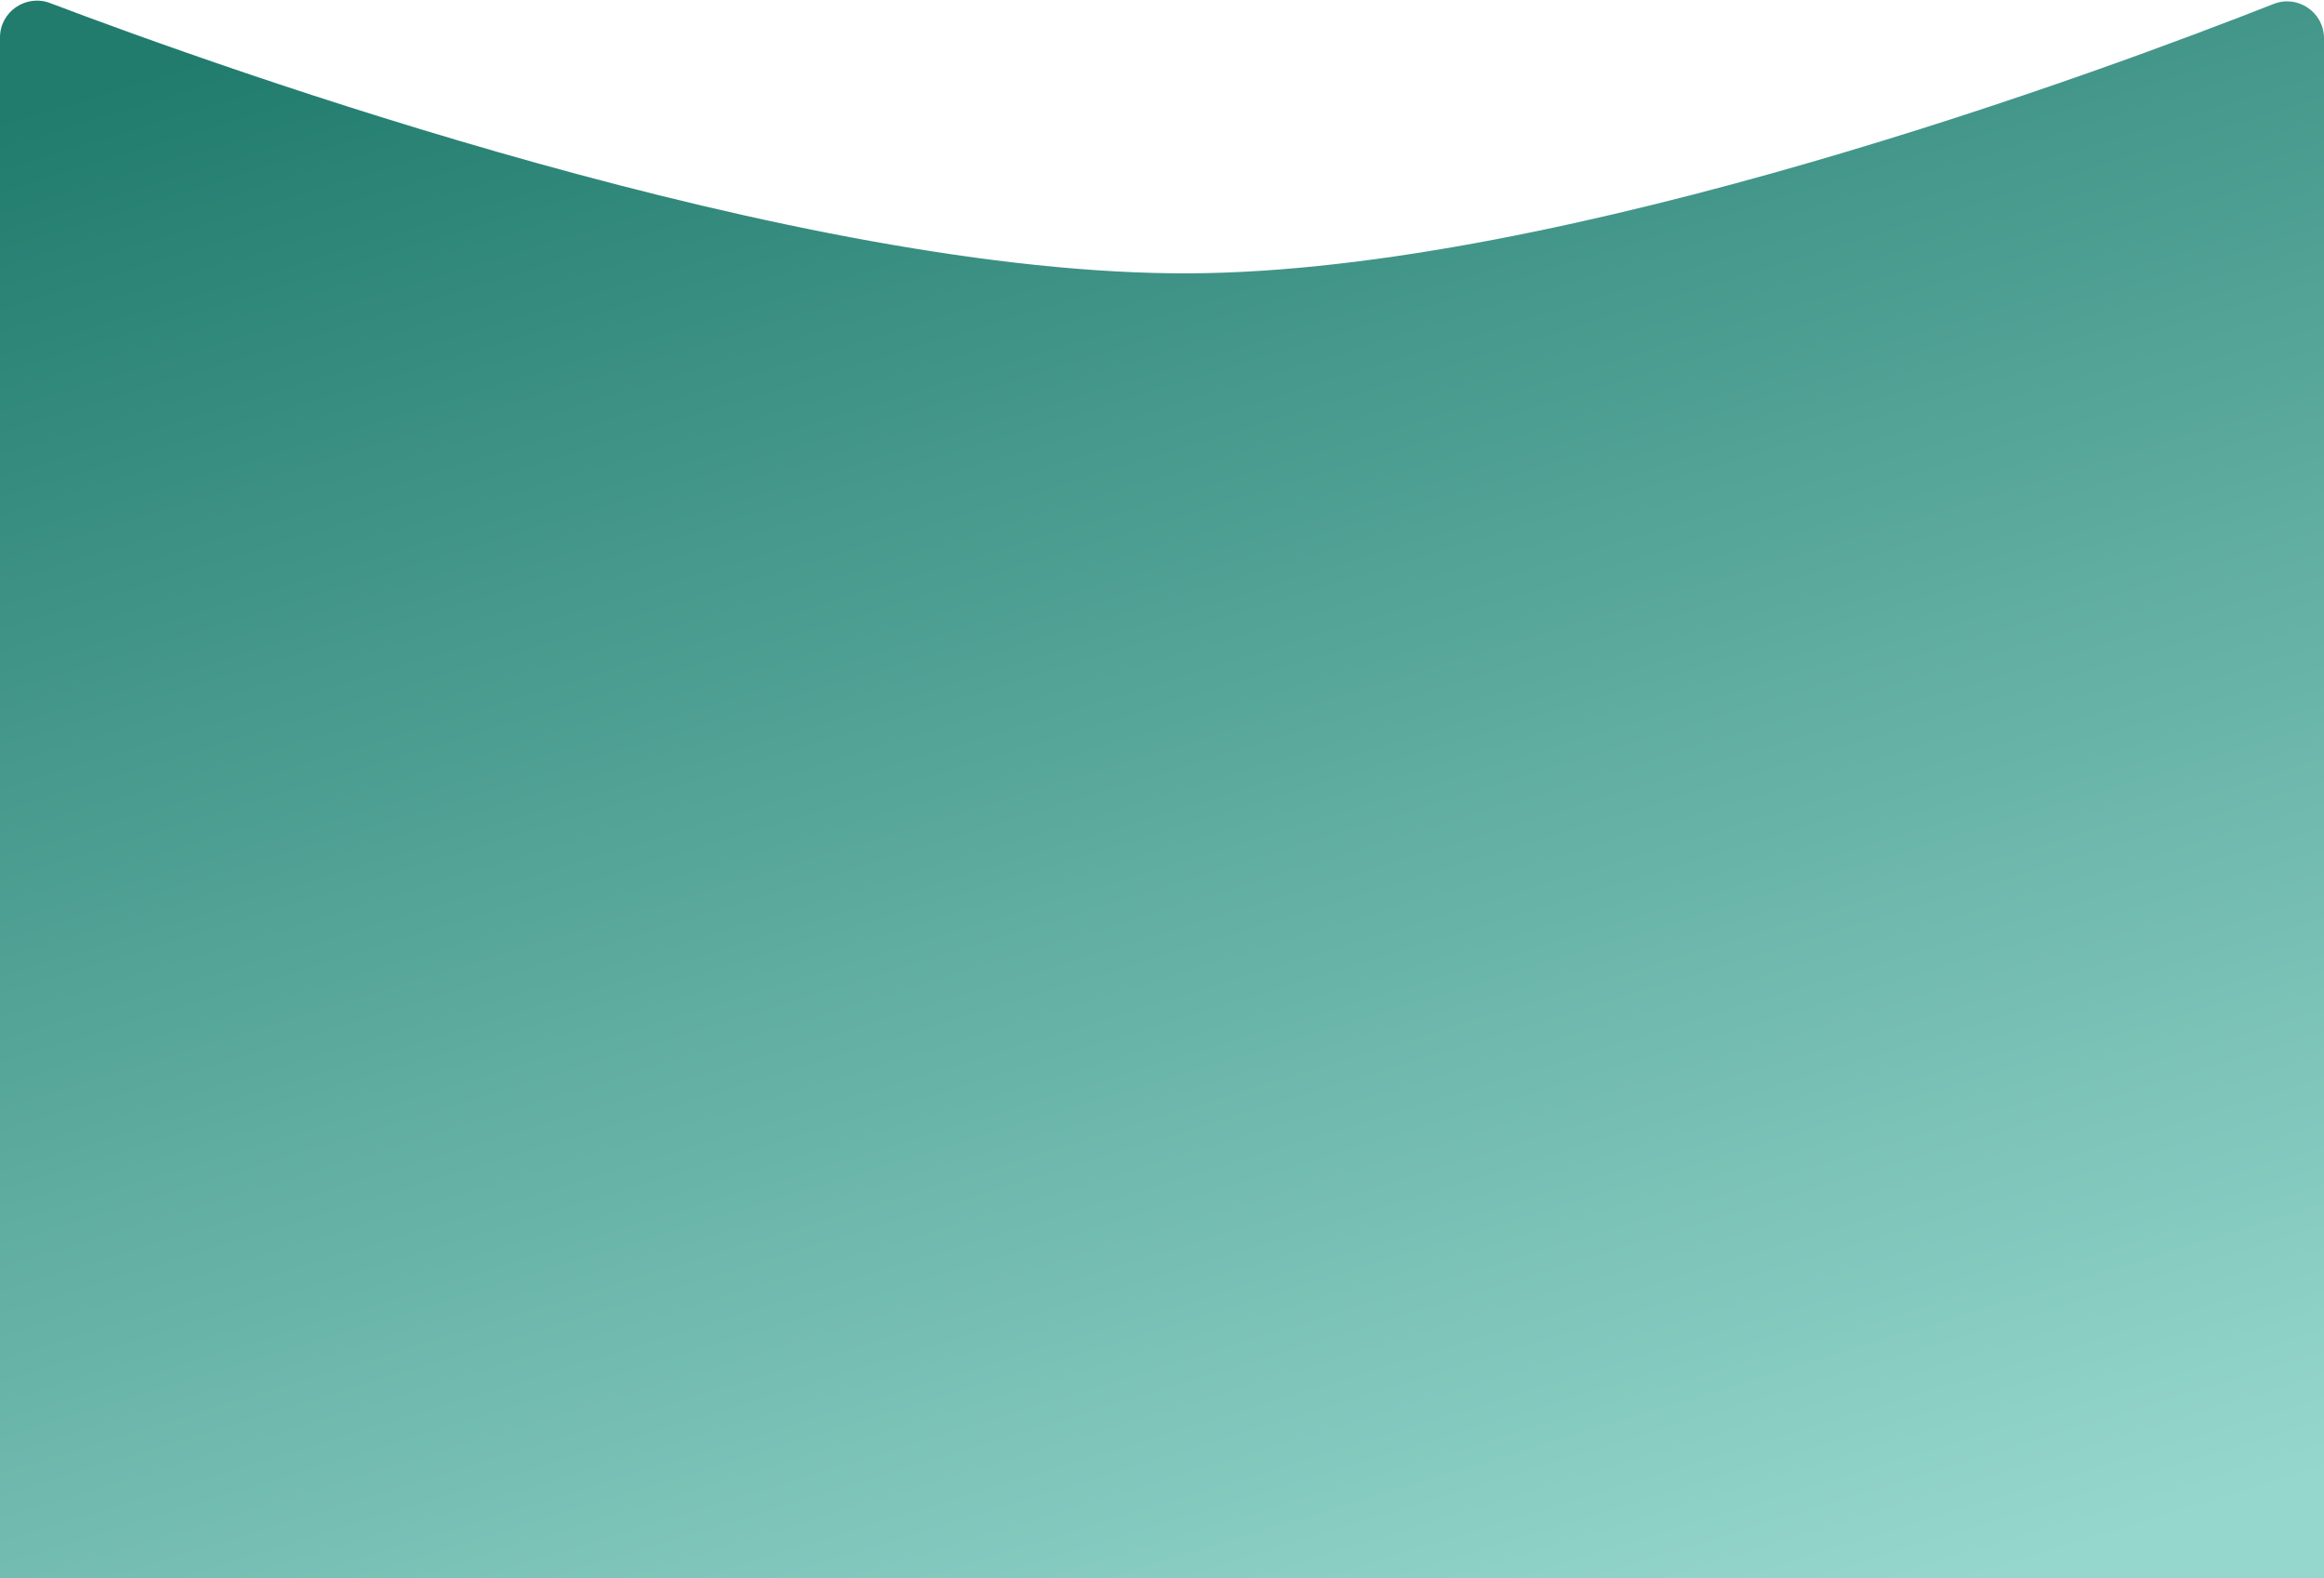 <?xml version="1.0" encoding="UTF-8"?> <svg xmlns="http://www.w3.org/2000/svg" width="1280" height="869" viewBox="0 0 1280 869" fill="none"><path d="M0 20.596C0 6.432 14.325 -3.342 27.569 1.679C122.27 37.581 440.269 151.635 655.5 150.5C861.919 149.412 1160.66 38.255 1252.26 2.172C1265.55 -3.063 1280 6.765 1280 21.05V869H0V20.596Z" fill="url(#paint0_linear_67_1781)"></path><defs><linearGradient id="paint0_linear_67_1781" x1="640" y1="-132.937" x2="961.202" y2="911.272" gradientUnits="userSpaceOnUse"><stop stop-color="#217C6E"></stop><stop offset="1" stop-color="#96D7CD"></stop></linearGradient></defs></svg> 